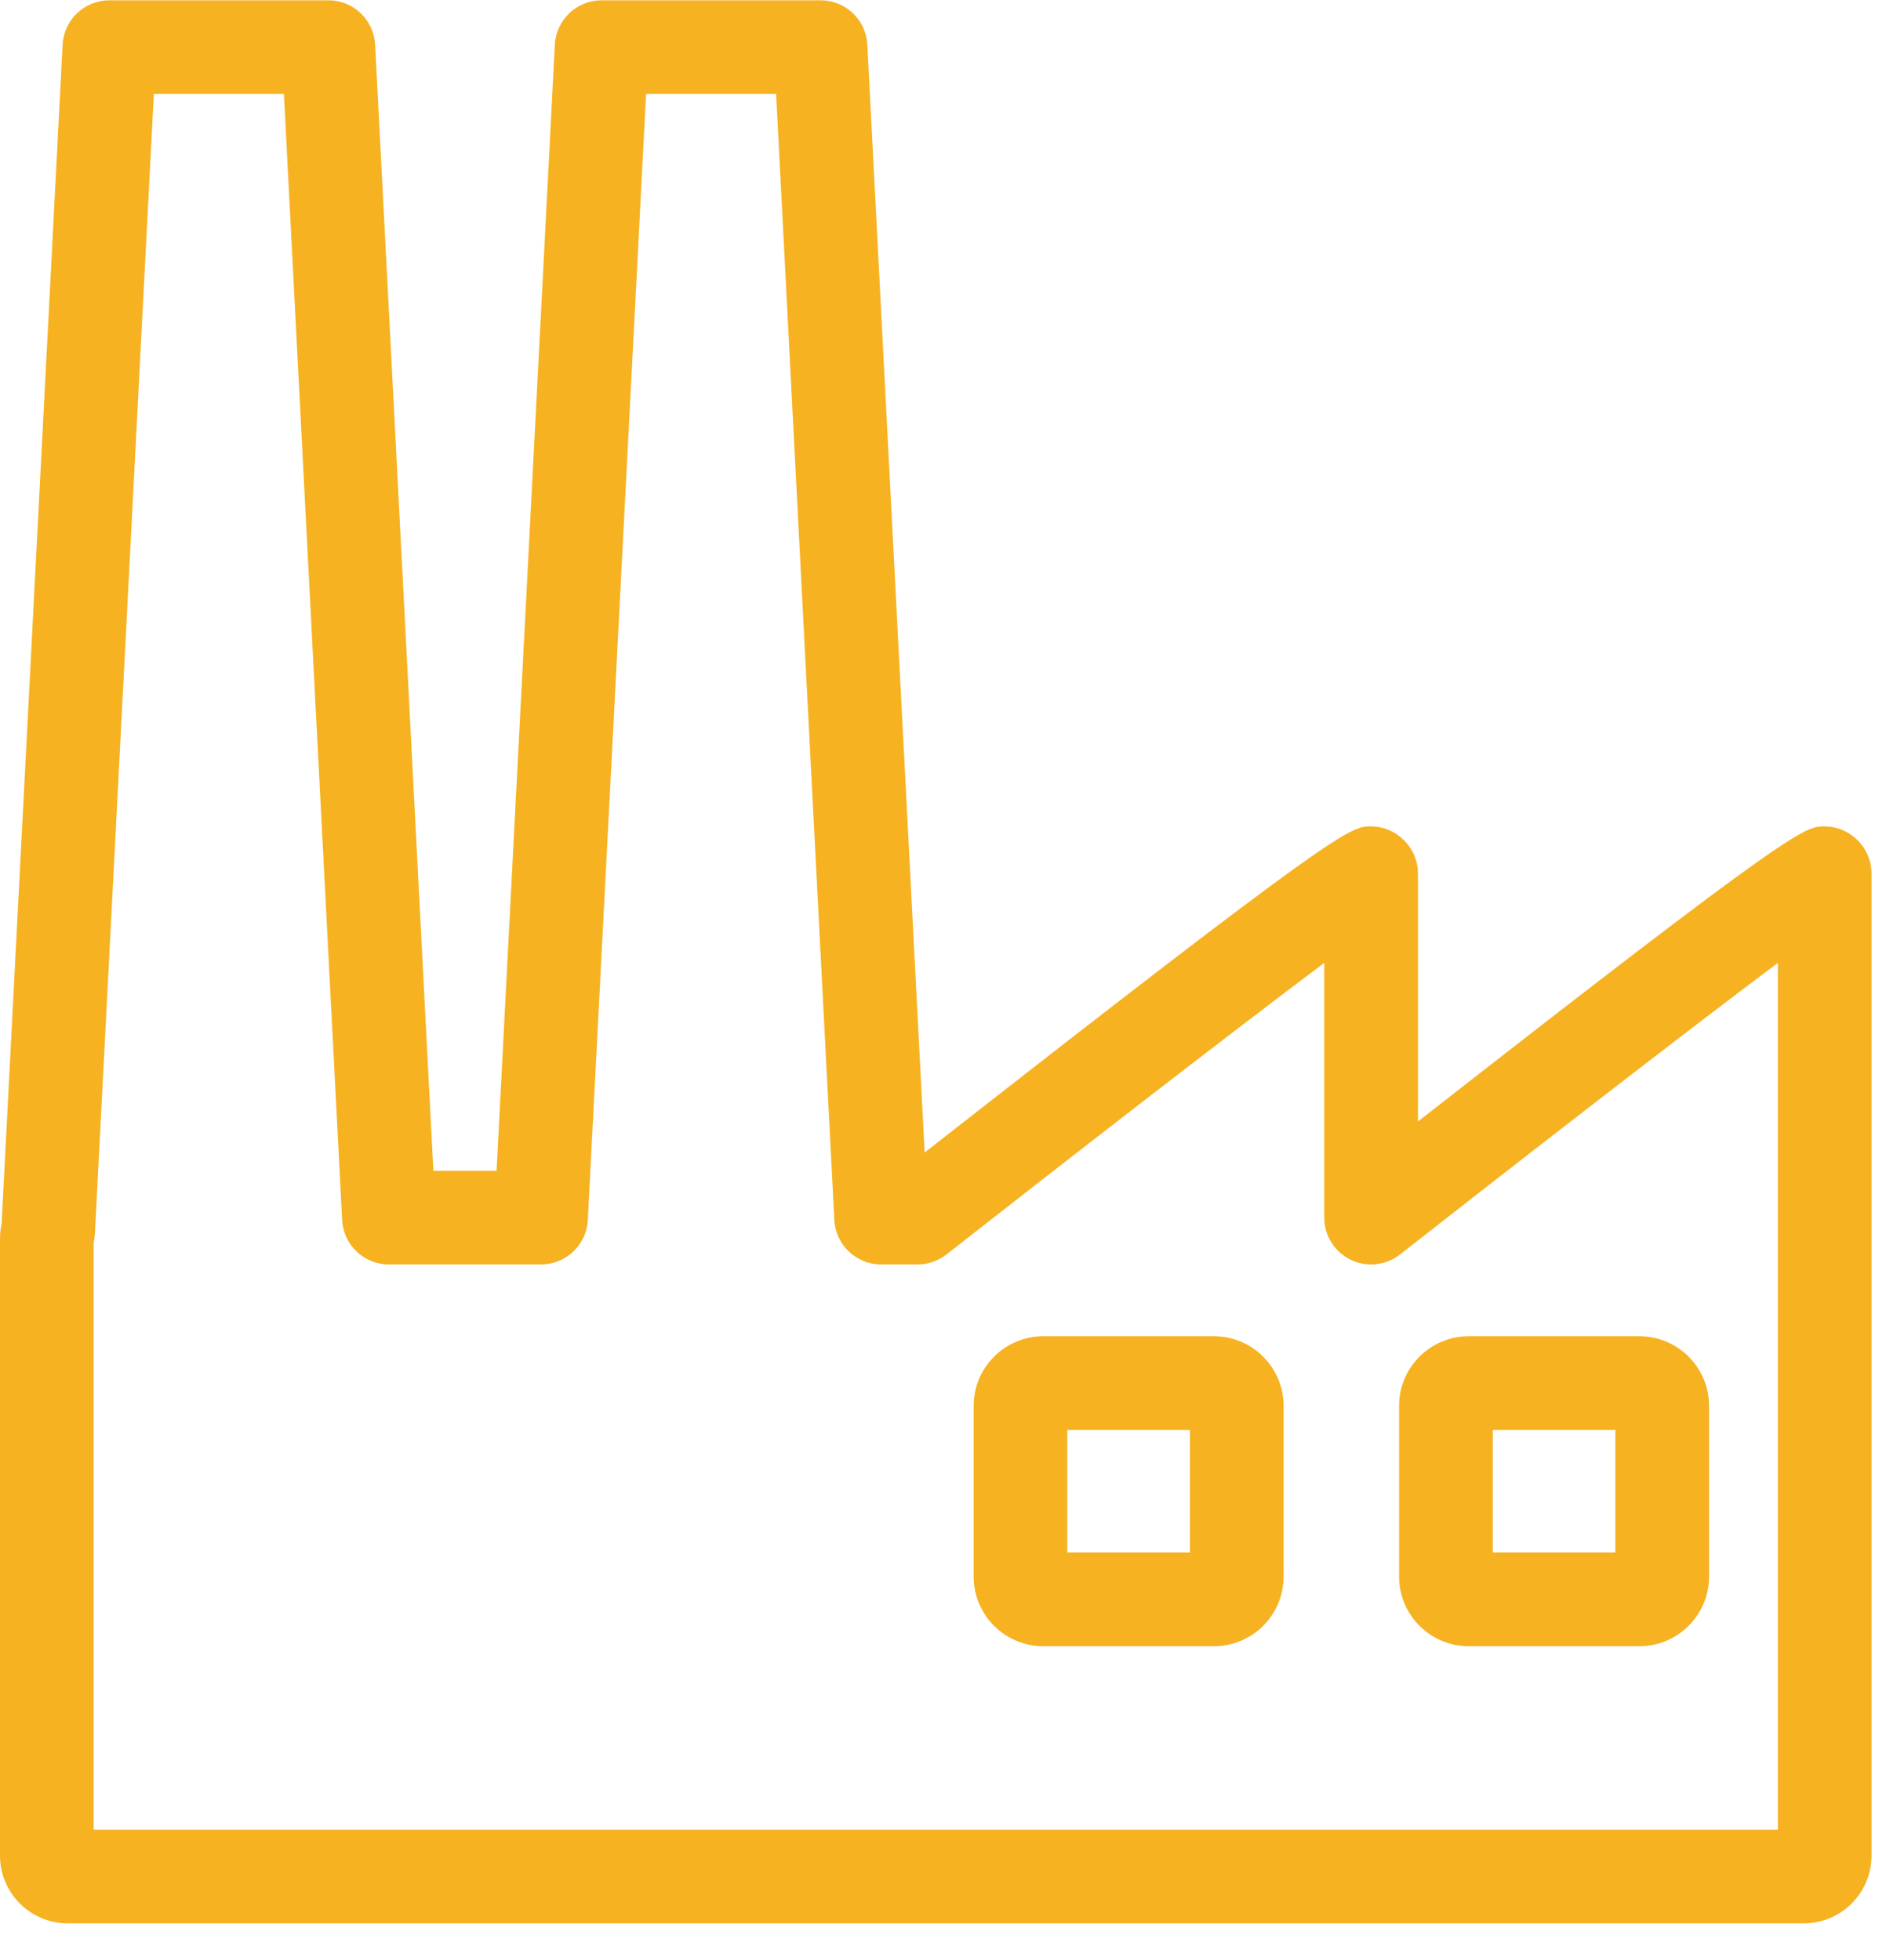 <svg width="51" height="53" viewBox="0 0 51 53" fill="none" xmlns="http://www.w3.org/2000/svg">
<path fill-rule="evenodd" clip-rule="evenodd" d="M2.533 49.475H48.076V26.037C45.538 27.936 40.953 31.495 37.857 33.922C37.476 34.221 36.957 34.275 36.522 34.063C36.087 33.851 35.81 33.409 35.81 32.925V26.037C33.273 27.936 28.687 31.495 25.592 33.922C25.369 34.096 25.094 34.191 24.811 34.191H23.827C23.153 34.191 22.597 33.663 22.562 32.99L20.987 2.54H17.471L15.895 32.99C15.86 33.663 15.305 34.191 14.631 34.191H10.516C9.842 34.191 9.287 33.663 9.252 32.99L7.677 2.54H4.16L2.566 33.364C2.562 33.441 2.551 33.518 2.533 33.594V49.475ZM48.778 52.008H1.831C0.821 52.008 0 51.187 0 50.177V33.489C0 33.358 0.015 33.226 0.043 33.096L1.693 1.208C1.728 0.536 2.284 0.008 2.958 0.008H8.88C9.554 0.008 10.109 0.536 10.144 1.208L11.719 31.659H13.428L15.004 1.208C15.039 0.536 15.594 0.008 16.268 0.008H22.19C22.864 0.008 23.419 0.536 23.454 1.208L25.004 31.165C36.267 22.346 36.523 22.346 37.067 22.346H37.067C37.766 22.346 38.343 22.921 38.343 23.62V30.326C48.55 22.346 48.807 22.346 49.333 22.346C50.032 22.346 50.608 22.921 50.608 23.62V50.177C50.608 51.187 49.787 52.008 48.778 52.008ZM28.861 41.981H32.177V38.666H28.861V41.981ZM32.828 44.514H28.21C27.173 44.514 26.329 43.67 26.329 42.632V38.015C26.329 36.977 27.173 36.133 28.21 36.133H32.828C33.865 36.133 34.71 36.977 34.71 38.015V42.632C34.71 43.67 33.865 44.514 32.828 44.514ZM43.682 41.981H40.366V38.666H43.682V41.981ZM39.715 44.514H44.332C45.37 44.514 46.215 43.67 46.215 42.632V38.015C46.215 36.977 45.37 36.133 44.332 36.133H39.715C38.677 36.133 37.833 36.977 37.833 38.015V42.632C37.833 43.67 38.677 44.514 39.715 44.514Z" fill="#F6B221"/>
</svg>
